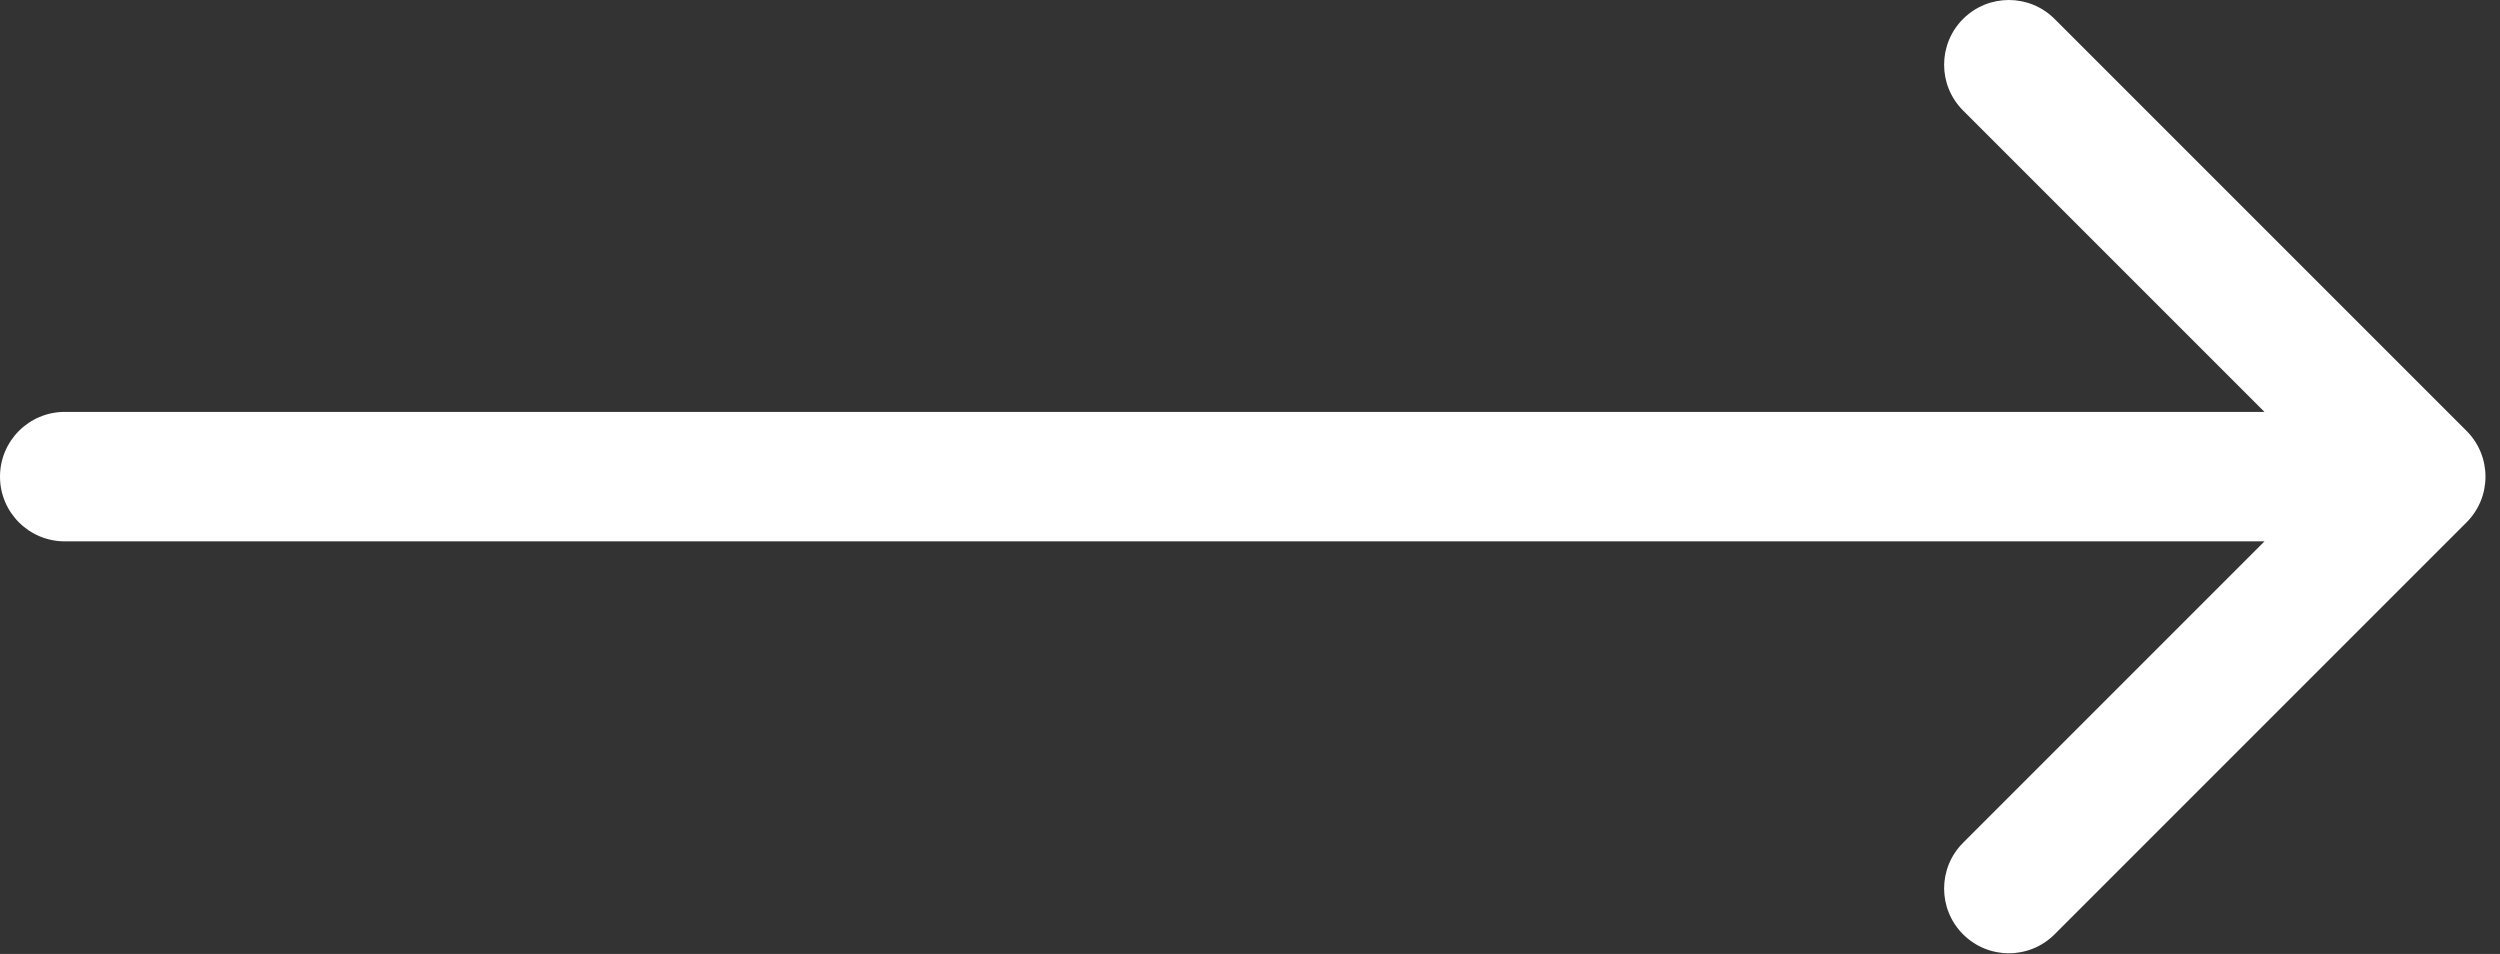 <svg width="76" height="29" viewBox="0 0 76 29" fill="none" xmlns="http://www.w3.org/2000/svg">
<rect x="0" y="0" width="76" height="29" fill="#333333" stroke="none"/>
<path d="M1.968 12.522C0.881 12.522 0 13.403 0 14.49C0 15.576 0.881 16.457 1.968 16.457V14.49V12.522ZM74.982 15.881C75.751 15.113 75.751 13.867 74.982 13.098L62.46 0.576C61.691 -0.192 60.446 -0.192 59.677 0.576C58.909 1.345 58.909 2.591 59.677 3.359L70.808 14.49L59.677 25.621C58.909 26.389 58.909 27.635 59.677 28.403C60.446 29.172 61.691 29.172 62.46 28.403L74.982 15.881ZM1.968 14.49V16.457H73.591V14.49V12.522H1.968V14.49Z" fill="white"/>
</svg>
